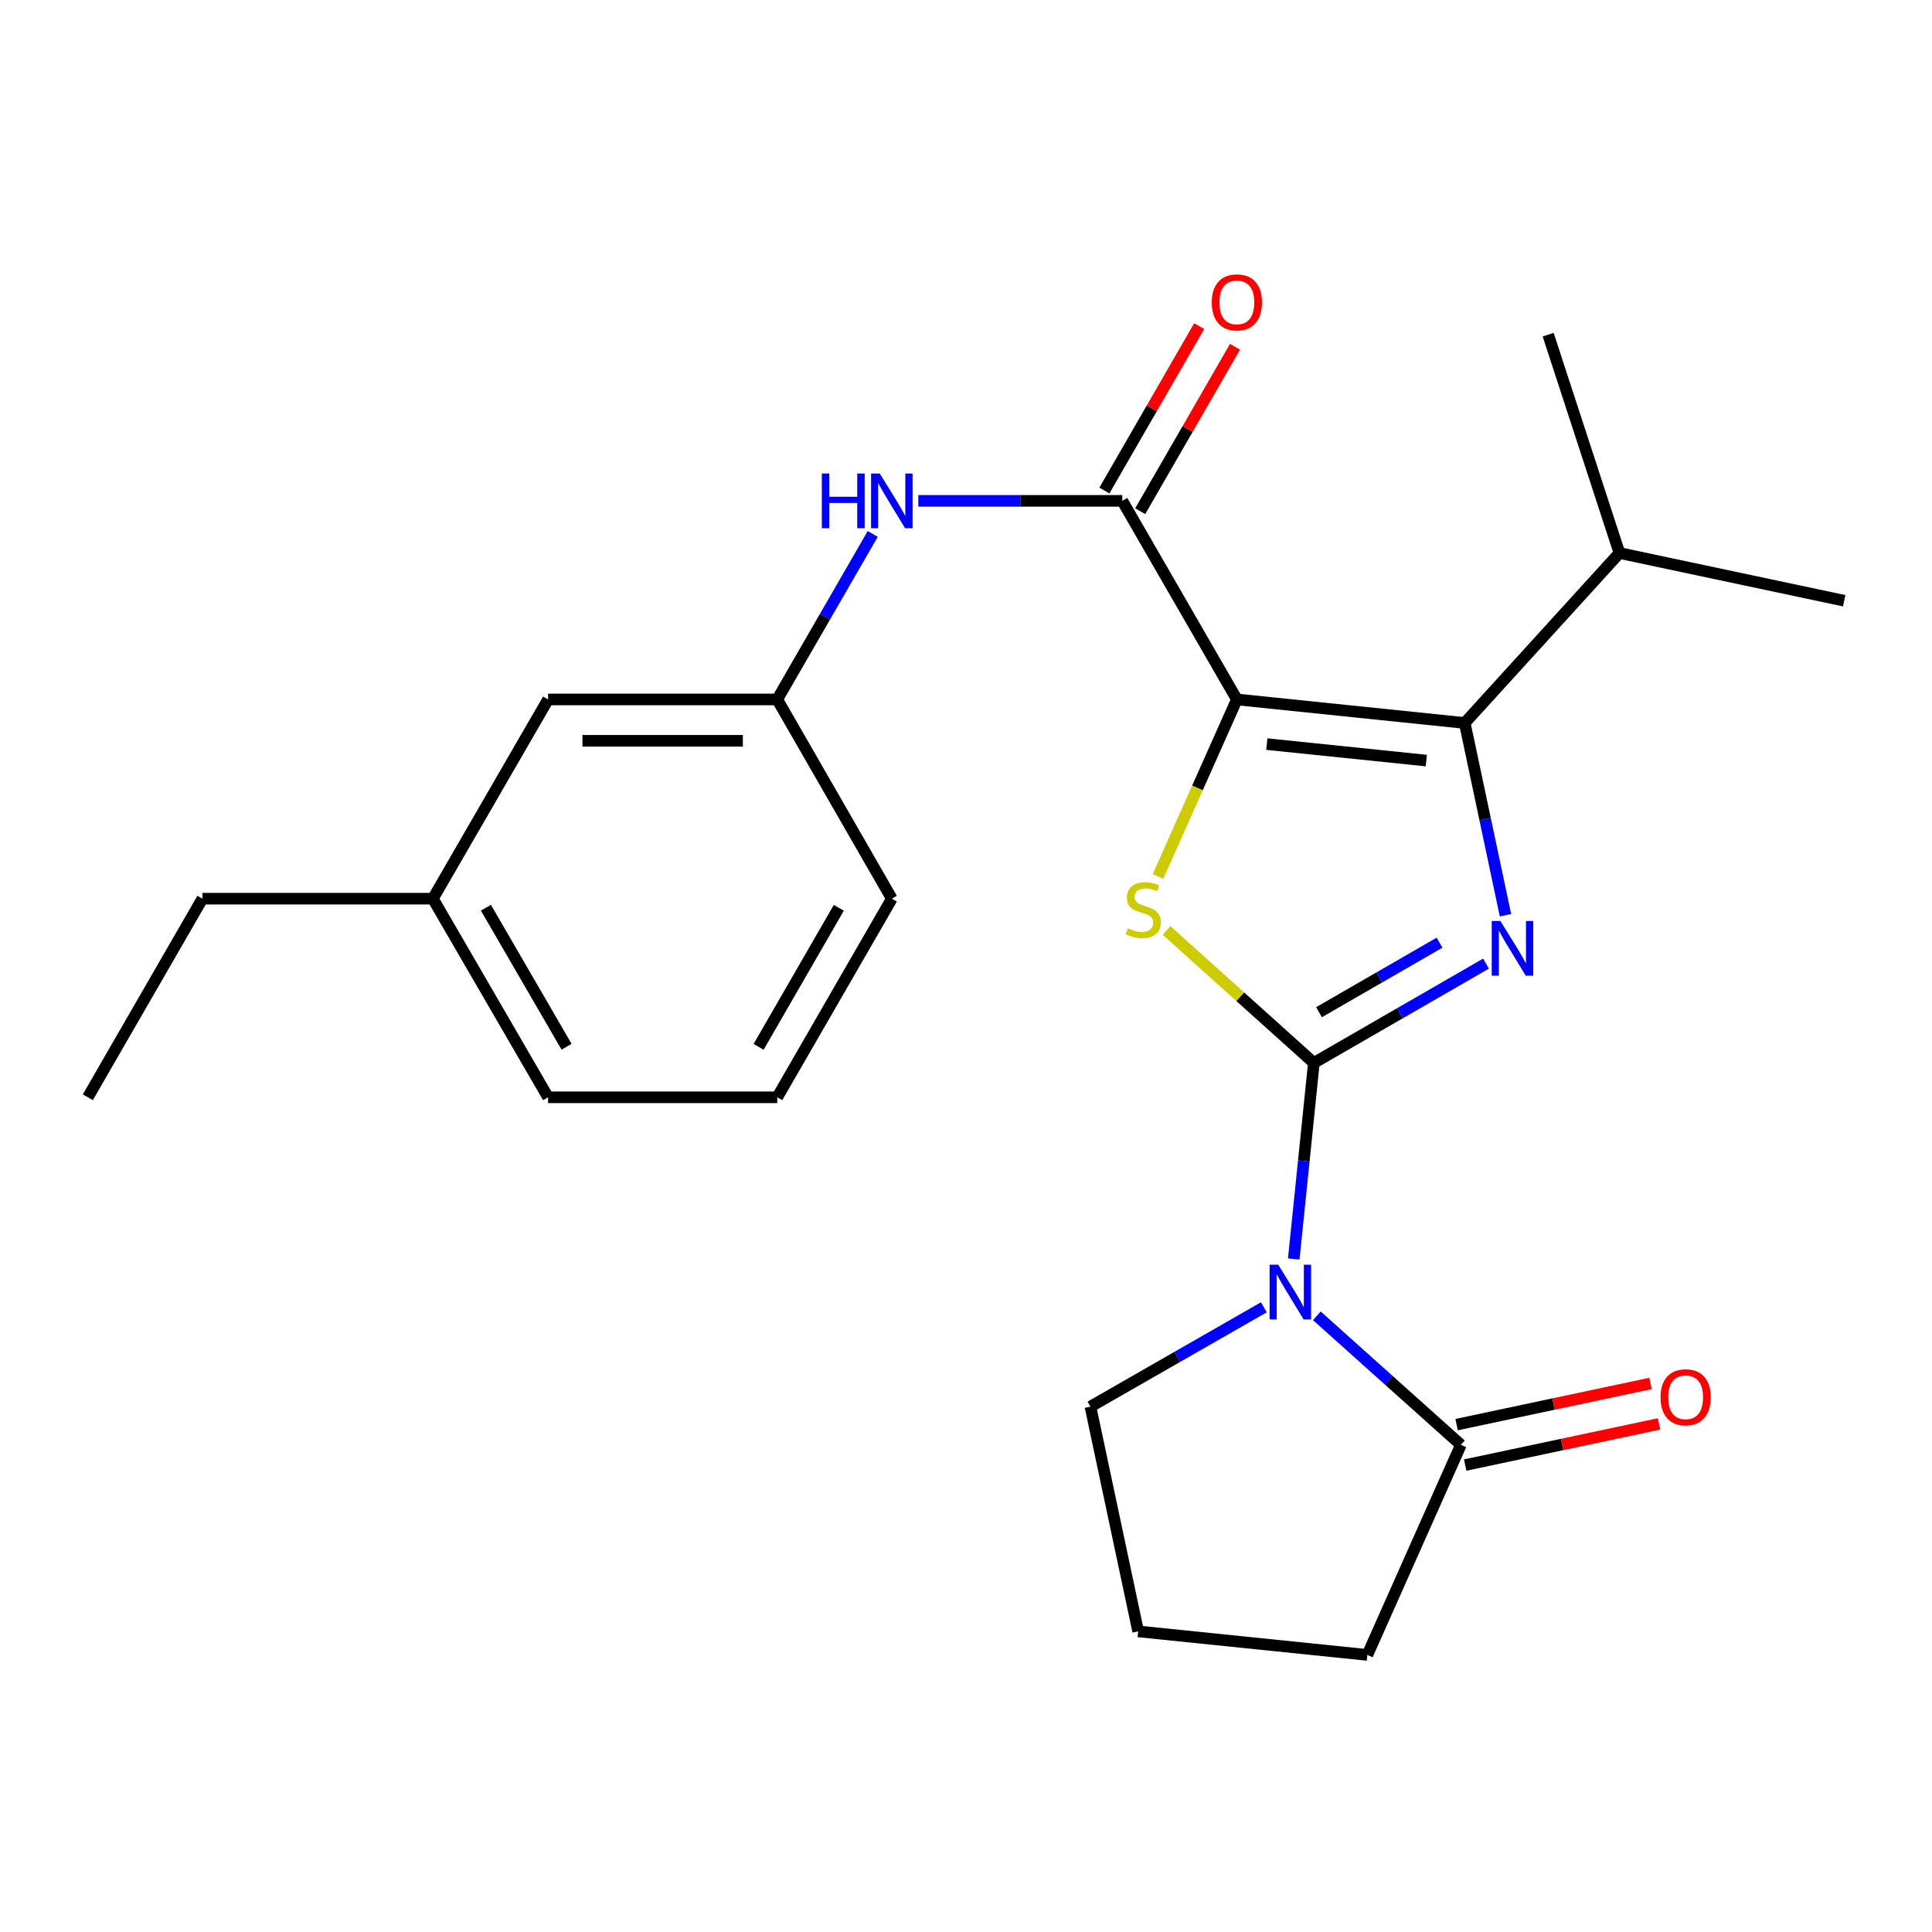 <?xml version='1.0' encoding='iso-8859-1'?>
<svg version='1.1' baseProfile='full'
              xmlns='http://www.w3.org/2000/svg'
                      xmlns:rdkit='http://www.rdkit.org/xml'
                      xmlns:xlink='http://www.w3.org/1999/xlink'
                  xml:space='preserve'
width='1000px' height='1000px' viewBox='0 0 1000 1000'>
<!-- END OF HEADER -->
<rect style='opacity:1.0;fill:#FFFFFF;stroke:none' width='1000' height='1000' x='0' y='0'> </rect>
<path class='bond-1' d='M 680.051,550.158 L 724.604,524.462' style='fill:none;fill-rule:evenodd;stroke:#000000;stroke-width:6px;stroke-linecap:butt;stroke-linejoin:miter;stroke-opacity:1' />
<path class='bond-1' d='M 724.604,524.462 L 769.158,498.767' style='fill:none;fill-rule:evenodd;stroke:#0000FF;stroke-width:6px;stroke-linecap:butt;stroke-linejoin:miter;stroke-opacity:1' />
<path class='bond-1' d='M 682.725,523.909 L 713.912,505.923' style='fill:none;fill-rule:evenodd;stroke:#000000;stroke-width:6px;stroke-linecap:butt;stroke-linejoin:miter;stroke-opacity:1' />
<path class='bond-1' d='M 713.912,505.923 L 745.099,487.936' style='fill:none;fill-rule:evenodd;stroke:#0000FF;stroke-width:6px;stroke-linecap:butt;stroke-linejoin:miter;stroke-opacity:1' />
<path class='bond-2' d='M 680.051,550.158 L 641.928,515.879' style='fill:none;fill-rule:evenodd;stroke:#000000;stroke-width:6px;stroke-linecap:butt;stroke-linejoin:miter;stroke-opacity:1' />
<path class='bond-2' d='M 641.928,515.879 L 603.804,481.601' style='fill:none;fill-rule:evenodd;stroke:#CCCC00;stroke-width:6px;stroke-linecap:butt;stroke-linejoin:miter;stroke-opacity:1' />
<path class='bond-3' d='M 680.051,550.158 L 674.848,600.901' style='fill:none;fill-rule:evenodd;stroke:#000000;stroke-width:6px;stroke-linecap:butt;stroke-linejoin:miter;stroke-opacity:1' />
<path class='bond-3' d='M 674.848,600.901 L 669.645,651.644' style='fill:none;fill-rule:evenodd;stroke:#0000FF;stroke-width:6px;stroke-linecap:butt;stroke-linejoin:miter;stroke-opacity:1' />
<path class='bond-0' d='M 640.208,362.033 L 619.791,407.852' style='fill:none;fill-rule:evenodd;stroke:#000000;stroke-width:6px;stroke-linecap:butt;stroke-linejoin:miter;stroke-opacity:1' />
<path class='bond-0' d='M 619.791,407.852 L 599.374,453.672' style='fill:none;fill-rule:evenodd;stroke:#CCCC00;stroke-width:6px;stroke-linecap:butt;stroke-linejoin:miter;stroke-opacity:1' />
<path class='bond-5' d='M 640.208,362.033 L 580.9,259.243' style='fill:none;fill-rule:evenodd;stroke:#000000;stroke-width:6px;stroke-linecap:butt;stroke-linejoin:miter;stroke-opacity:1' />
<path class='bond-24' d='M 640.208,362.033 L 758.145,374.208' style='fill:none;fill-rule:evenodd;stroke:#000000;stroke-width:6px;stroke-linecap:butt;stroke-linejoin:miter;stroke-opacity:1' />
<path class='bond-24' d='M 655.701,385.148 L 738.257,393.671' style='fill:none;fill-rule:evenodd;stroke:#000000;stroke-width:6px;stroke-linecap:butt;stroke-linejoin:miter;stroke-opacity:1' />
<path class='bond-4' d='M 779.232,473.721 L 768.689,423.964' style='fill:none;fill-rule:evenodd;stroke:#0000FF;stroke-width:6px;stroke-linecap:butt;stroke-linejoin:miter;stroke-opacity:1' />
<path class='bond-4' d='M 768.689,423.964 L 758.145,374.208' style='fill:none;fill-rule:evenodd;stroke:#000000;stroke-width:6px;stroke-linecap:butt;stroke-linejoin:miter;stroke-opacity:1' />
<path class='bond-6' d='M 681.59,681.059 L 718.875,714.456' style='fill:none;fill-rule:evenodd;stroke:#0000FF;stroke-width:6px;stroke-linecap:butt;stroke-linejoin:miter;stroke-opacity:1' />
<path class='bond-6' d='M 718.875,714.456 L 756.16,747.854' style='fill:none;fill-rule:evenodd;stroke:#000000;stroke-width:6px;stroke-linecap:butt;stroke-linejoin:miter;stroke-opacity:1' />
<path class='bond-12' d='M 654.166,676.648 L 609.287,702.364' style='fill:none;fill-rule:evenodd;stroke:#0000FF;stroke-width:6px;stroke-linecap:butt;stroke-linejoin:miter;stroke-opacity:1' />
<path class='bond-12' d='M 609.287,702.364 L 564.409,728.081' style='fill:none;fill-rule:evenodd;stroke:#000000;stroke-width:6px;stroke-linecap:butt;stroke-linejoin:miter;stroke-opacity:1' />
<path class='bond-11' d='M 758.145,374.208 L 838.225,286.246' style='fill:none;fill-rule:evenodd;stroke:#000000;stroke-width:6px;stroke-linecap:butt;stroke-linejoin:miter;stroke-opacity:1' />
<path class='bond-7' d='M 580.9,259.243 L 528.115,259.243' style='fill:none;fill-rule:evenodd;stroke:#000000;stroke-width:6px;stroke-linecap:butt;stroke-linejoin:miter;stroke-opacity:1' />
<path class='bond-7' d='M 528.115,259.243 L 475.329,259.243' style='fill:none;fill-rule:evenodd;stroke:#0000FF;stroke-width:6px;stroke-linecap:butt;stroke-linejoin:miter;stroke-opacity:1' />
<path class='bond-8' d='M 590.169,264.59 L 614.71,222.047' style='fill:none;fill-rule:evenodd;stroke:#000000;stroke-width:6px;stroke-linecap:butt;stroke-linejoin:miter;stroke-opacity:1' />
<path class='bond-8' d='M 614.71,222.047 L 639.251,179.504' style='fill:none;fill-rule:evenodd;stroke:#FF0000;stroke-width:6px;stroke-linecap:butt;stroke-linejoin:miter;stroke-opacity:1' />
<path class='bond-8' d='M 571.631,253.896 L 596.171,211.353' style='fill:none;fill-rule:evenodd;stroke:#000000;stroke-width:6px;stroke-linecap:butt;stroke-linejoin:miter;stroke-opacity:1' />
<path class='bond-8' d='M 596.171,211.353 L 620.712,168.81' style='fill:none;fill-rule:evenodd;stroke:#FF0000;stroke-width:6px;stroke-linecap:butt;stroke-linejoin:miter;stroke-opacity:1' />
<path class='bond-9' d='M 758.383,758.321 L 808.562,747.664' style='fill:none;fill-rule:evenodd;stroke:#000000;stroke-width:6px;stroke-linecap:butt;stroke-linejoin:miter;stroke-opacity:1' />
<path class='bond-9' d='M 808.562,747.664 L 858.742,737.006' style='fill:none;fill-rule:evenodd;stroke:#FF0000;stroke-width:6px;stroke-linecap:butt;stroke-linejoin:miter;stroke-opacity:1' />
<path class='bond-9' d='M 753.936,737.386 L 804.116,726.729' style='fill:none;fill-rule:evenodd;stroke:#000000;stroke-width:6px;stroke-linecap:butt;stroke-linejoin:miter;stroke-opacity:1' />
<path class='bond-9' d='M 804.116,726.729 L 854.296,716.071' style='fill:none;fill-rule:evenodd;stroke:#FF0000;stroke-width:6px;stroke-linecap:butt;stroke-linejoin:miter;stroke-opacity:1' />
<path class='bond-15' d='M 756.16,747.854 L 707.743,856.588' style='fill:none;fill-rule:evenodd;stroke:#000000;stroke-width:6px;stroke-linecap:butt;stroke-linejoin:miter;stroke-opacity:1' />
<path class='bond-10' d='M 451.725,276.37 L 427.012,319.201' style='fill:none;fill-rule:evenodd;stroke:#0000FF;stroke-width:6px;stroke-linecap:butt;stroke-linejoin:miter;stroke-opacity:1' />
<path class='bond-10' d='M 427.012,319.201 L 402.299,362.033' style='fill:none;fill-rule:evenodd;stroke:#000000;stroke-width:6px;stroke-linecap:butt;stroke-linejoin:miter;stroke-opacity:1' />
<path class='bond-13' d='M 402.299,362.033 L 283.684,362.033' style='fill:none;fill-rule:evenodd;stroke:#000000;stroke-width:6px;stroke-linecap:butt;stroke-linejoin:miter;stroke-opacity:1' />
<path class='bond-13' d='M 384.507,383.435 L 301.476,383.435' style='fill:none;fill-rule:evenodd;stroke:#000000;stroke-width:6px;stroke-linecap:butt;stroke-linejoin:miter;stroke-opacity:1' />
<path class='bond-18' d='M 402.299,362.033 L 461.607,465.155' style='fill:none;fill-rule:evenodd;stroke:#000000;stroke-width:6px;stroke-linecap:butt;stroke-linejoin:miter;stroke-opacity:1' />
<path class='bond-20' d='M 838.225,286.246 L 801.33,173.23' style='fill:none;fill-rule:evenodd;stroke:#000000;stroke-width:6px;stroke-linecap:butt;stroke-linejoin:miter;stroke-opacity:1' />
<path class='bond-21' d='M 838.225,286.246 L 954.545,310.941' style='fill:none;fill-rule:evenodd;stroke:#000000;stroke-width:6px;stroke-linecap:butt;stroke-linejoin:miter;stroke-opacity:1' />
<path class='bond-16' d='M 564.409,728.081 L 589.116,844.401' style='fill:none;fill-rule:evenodd;stroke:#000000;stroke-width:6px;stroke-linecap:butt;stroke-linejoin:miter;stroke-opacity:1' />
<path class='bond-14' d='M 283.684,362.033 L 224.055,465.155' style='fill:none;fill-rule:evenodd;stroke:#000000;stroke-width:6px;stroke-linecap:butt;stroke-linejoin:miter;stroke-opacity:1' />
<path class='bond-22' d='M 224.055,465.155 L 104.762,465.155' style='fill:none;fill-rule:evenodd;stroke:#000000;stroke-width:6px;stroke-linecap:butt;stroke-linejoin:miter;stroke-opacity:1' />
<path class='bond-26' d='M 224.055,465.155 L 283.684,567.957' style='fill:none;fill-rule:evenodd;stroke:#000000;stroke-width:6px;stroke-linecap:butt;stroke-linejoin:miter;stroke-opacity:1' />
<path class='bond-26' d='M 251.513,469.837 L 293.253,541.798' style='fill:none;fill-rule:evenodd;stroke:#000000;stroke-width:6px;stroke-linecap:butt;stroke-linejoin:miter;stroke-opacity:1' />
<path class='bond-25' d='M 707.743,856.588 L 589.116,844.401' style='fill:none;fill-rule:evenodd;stroke:#000000;stroke-width:6px;stroke-linecap:butt;stroke-linejoin:miter;stroke-opacity:1' />
<path class='bond-17' d='M 402.299,567.957 L 461.607,465.155' style='fill:none;fill-rule:evenodd;stroke:#000000;stroke-width:6px;stroke-linecap:butt;stroke-linejoin:miter;stroke-opacity:1' />
<path class='bond-17' d='M 392.657,541.842 L 434.173,469.881' style='fill:none;fill-rule:evenodd;stroke:#000000;stroke-width:6px;stroke-linecap:butt;stroke-linejoin:miter;stroke-opacity:1' />
<path class='bond-19' d='M 402.299,567.957 L 283.684,567.957' style='fill:none;fill-rule:evenodd;stroke:#000000;stroke-width:6px;stroke-linecap:butt;stroke-linejoin:miter;stroke-opacity:1' />
<path class='bond-23' d='M 104.762,465.155 L 45.455,567.957' style='fill:none;fill-rule:evenodd;stroke:#000000;stroke-width:6px;stroke-linecap:butt;stroke-linejoin:miter;stroke-opacity:1' />
<path  class='atom-2' d='M 776.605 476.702
L 785.885 491.702
Q 786.805 493.182, 788.285 495.862
Q 789.765 498.542, 789.845 498.702
L 789.845 476.702
L 793.605 476.702
L 793.605 505.022
L 789.725 505.022
L 779.765 488.622
Q 778.605 486.702, 777.365 484.502
Q 776.165 482.302, 775.805 481.622
L 775.805 505.022
L 772.125 505.022
L 772.125 476.702
L 776.605 476.702
' fill='#0000FF'/>
<path  class='atom-3' d='M 583.756 480.488
Q 584.076 480.608, 585.396 481.168
Q 586.716 481.728, 588.156 482.088
Q 589.636 482.408, 591.076 482.408
Q 593.756 482.408, 595.316 481.128
Q 596.876 479.808, 596.876 477.528
Q 596.876 475.968, 596.076 475.008
Q 595.316 474.048, 594.116 473.528
Q 592.916 473.008, 590.916 472.408
Q 588.396 471.648, 586.876 470.928
Q 585.396 470.208, 584.316 468.688
Q 583.276 467.168, 583.276 464.608
Q 583.276 461.048, 585.676 458.848
Q 588.116 456.648, 592.916 456.648
Q 596.196 456.648, 599.916 458.208
L 598.996 461.288
Q 595.596 459.888, 593.036 459.888
Q 590.276 459.888, 588.756 461.048
Q 587.236 462.168, 587.276 464.128
Q 587.276 465.648, 588.036 466.568
Q 588.836 467.488, 589.956 468.008
Q 591.116 468.528, 593.036 469.128
Q 595.596 469.928, 597.116 470.728
Q 598.636 471.528, 599.716 473.168
Q 600.836 474.768, 600.836 477.528
Q 600.836 481.448, 598.196 483.568
Q 595.596 485.648, 591.236 485.648
Q 588.716 485.648, 586.796 485.088
Q 584.916 484.568, 582.676 483.648
L 583.756 480.488
' fill='#CCCC00'/>
<path  class='atom-4' d='M 661.628 654.625
L 670.908 669.625
Q 671.828 671.105, 673.308 673.785
Q 674.788 676.465, 674.868 676.625
L 674.868 654.625
L 678.628 654.625
L 678.628 682.945
L 674.748 682.945
L 664.788 666.545
Q 663.628 664.625, 662.388 662.425
Q 661.188 660.225, 660.828 659.545
L 660.828 682.945
L 657.148 682.945
L 657.148 654.625
L 661.628 654.625
' fill='#0000FF'/>
<path  class='atom-8' d='M 425.387 245.083
L 429.227 245.083
L 429.227 257.123
L 443.707 257.123
L 443.707 245.083
L 447.547 245.083
L 447.547 273.403
L 443.707 273.403
L 443.707 260.323
L 429.227 260.323
L 429.227 273.403
L 425.387 273.403
L 425.387 245.083
' fill='#0000FF'/>
<path  class='atom-8' d='M 455.347 245.083
L 464.627 260.083
Q 465.547 261.563, 467.027 264.243
Q 468.507 266.923, 468.587 267.083
L 468.587 245.083
L 472.347 245.083
L 472.347 273.403
L 468.467 273.403
L 458.507 257.003
Q 457.347 255.083, 456.107 252.883
Q 454.907 250.683, 454.547 250.003
L 454.547 273.403
L 450.867 273.403
L 450.867 245.083
L 455.347 245.083
' fill='#0000FF'/>
<path  class='atom-9' d='M 627.208 156.51
Q 627.208 149.71, 630.568 145.91
Q 633.928 142.11, 640.208 142.11
Q 646.488 142.11, 649.848 145.91
Q 653.208 149.71, 653.208 156.51
Q 653.208 163.39, 649.808 167.31
Q 646.408 171.19, 640.208 171.19
Q 633.968 171.19, 630.568 167.31
Q 627.208 163.43, 627.208 156.51
M 640.208 167.99
Q 644.528 167.99, 646.848 165.11
Q 649.208 162.19, 649.208 156.51
Q 649.208 150.95, 646.848 148.15
Q 644.528 145.31, 640.208 145.31
Q 635.888 145.31, 633.528 148.11
Q 631.208 150.91, 631.208 156.51
Q 631.208 162.23, 633.528 165.11
Q 635.888 167.99, 640.208 167.99
' fill='#FF0000'/>
<path  class='atom-10' d='M 859.492 723.226
Q 859.492 716.426, 862.852 712.626
Q 866.212 708.826, 872.492 708.826
Q 878.772 708.826, 882.132 712.626
Q 885.492 716.426, 885.492 723.226
Q 885.492 730.106, 882.092 734.026
Q 878.692 737.906, 872.492 737.906
Q 866.252 737.906, 862.852 734.026
Q 859.492 730.146, 859.492 723.226
M 872.492 734.706
Q 876.812 734.706, 879.132 731.826
Q 881.492 728.906, 881.492 723.226
Q 881.492 717.666, 879.132 714.866
Q 876.812 712.026, 872.492 712.026
Q 868.172 712.026, 865.812 714.826
Q 863.492 717.626, 863.492 723.226
Q 863.492 728.946, 865.812 731.826
Q 868.172 734.706, 872.492 734.706
' fill='#FF0000'/>
</svg>
